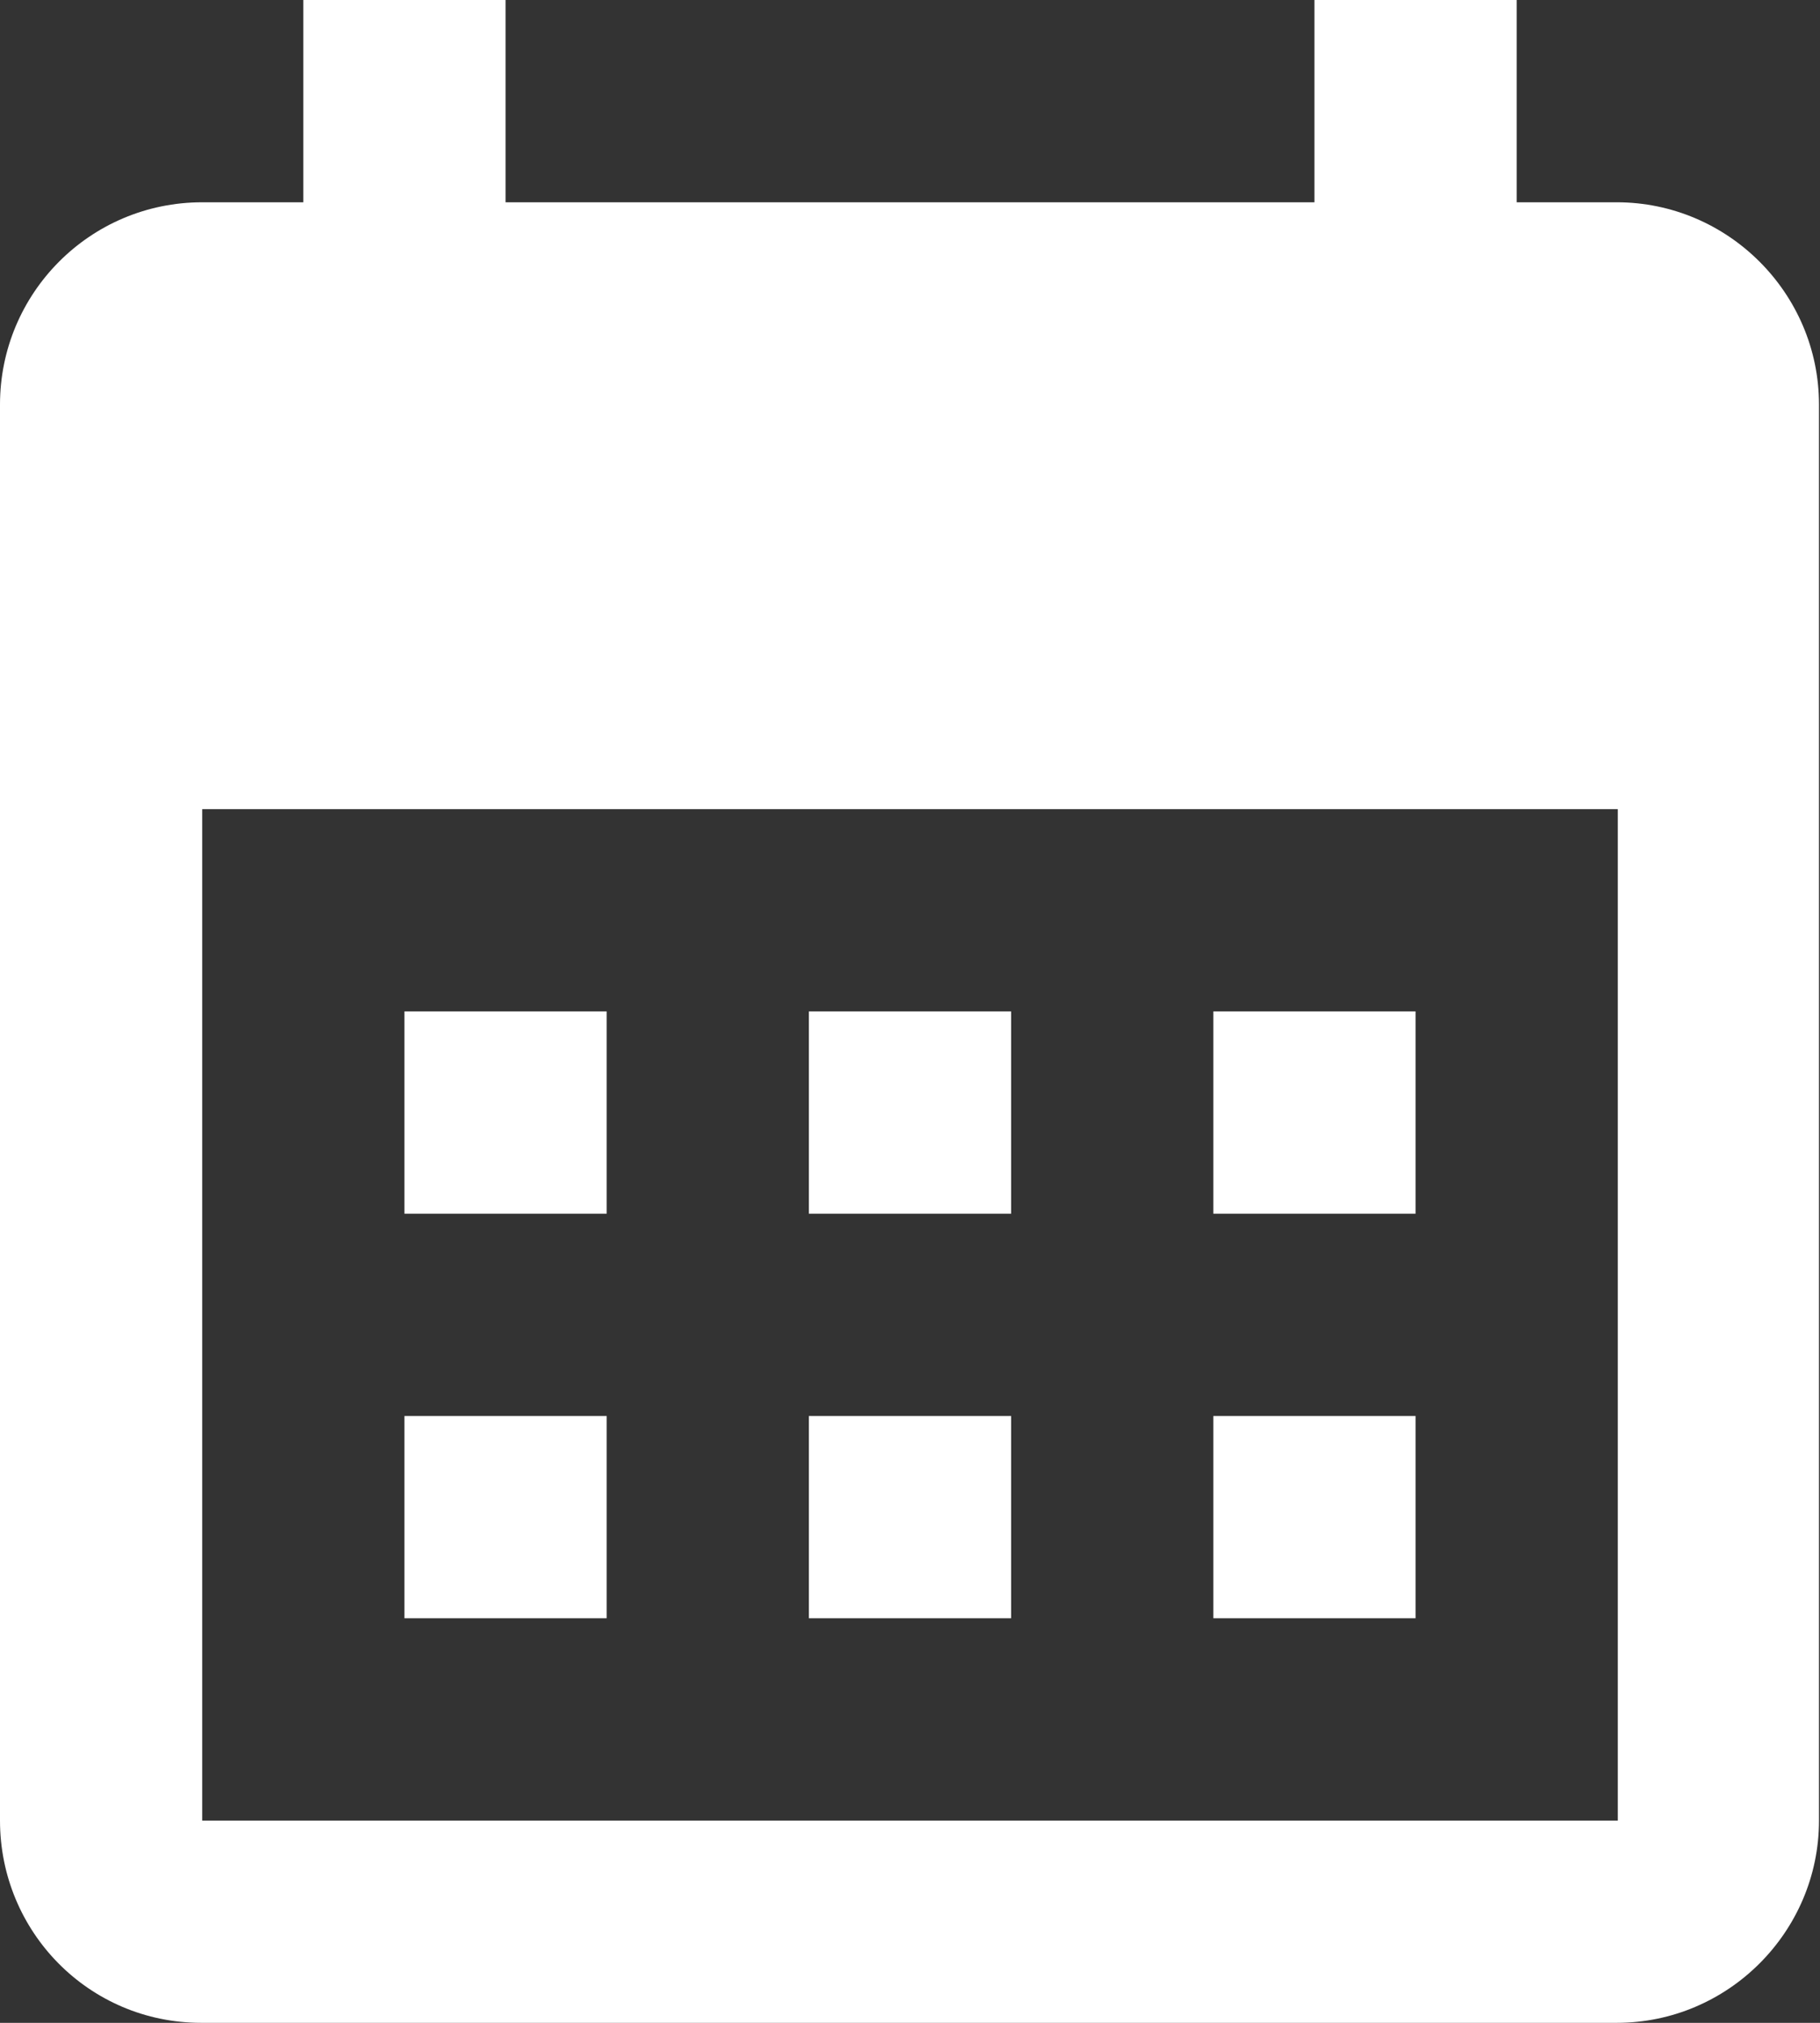 <?xml version="1.0" encoding="UTF-8"?><svg id="_イヤー_2" xmlns="http://www.w3.org/2000/svg" viewBox="0 0 18 20"><rect x="0" y="0" width="18" height="20" fill="#333333" stroke="none"/><g id="_ッダー"><path d="M16,2h-1V0h-2V2H5V0H3V2h-1C.89,2,0,2.9,0,4v14c0,1.1,.88,2,1.99,2h14c1.1,0,2-.9,2-2V4c0-1.1-.9-2-2-2Zm0,16H2V8h14v10ZM6,12h-2v-2h2v2Zm4,0h-2v-2h2v2Zm4,0h-2v-2h2v2Zm-8,4h-2v-2h2v2Zm4,0h-2v-2h2v2Zm4,0h-2v-2h2v2Z" style="fill:#fff;"/></g></svg>